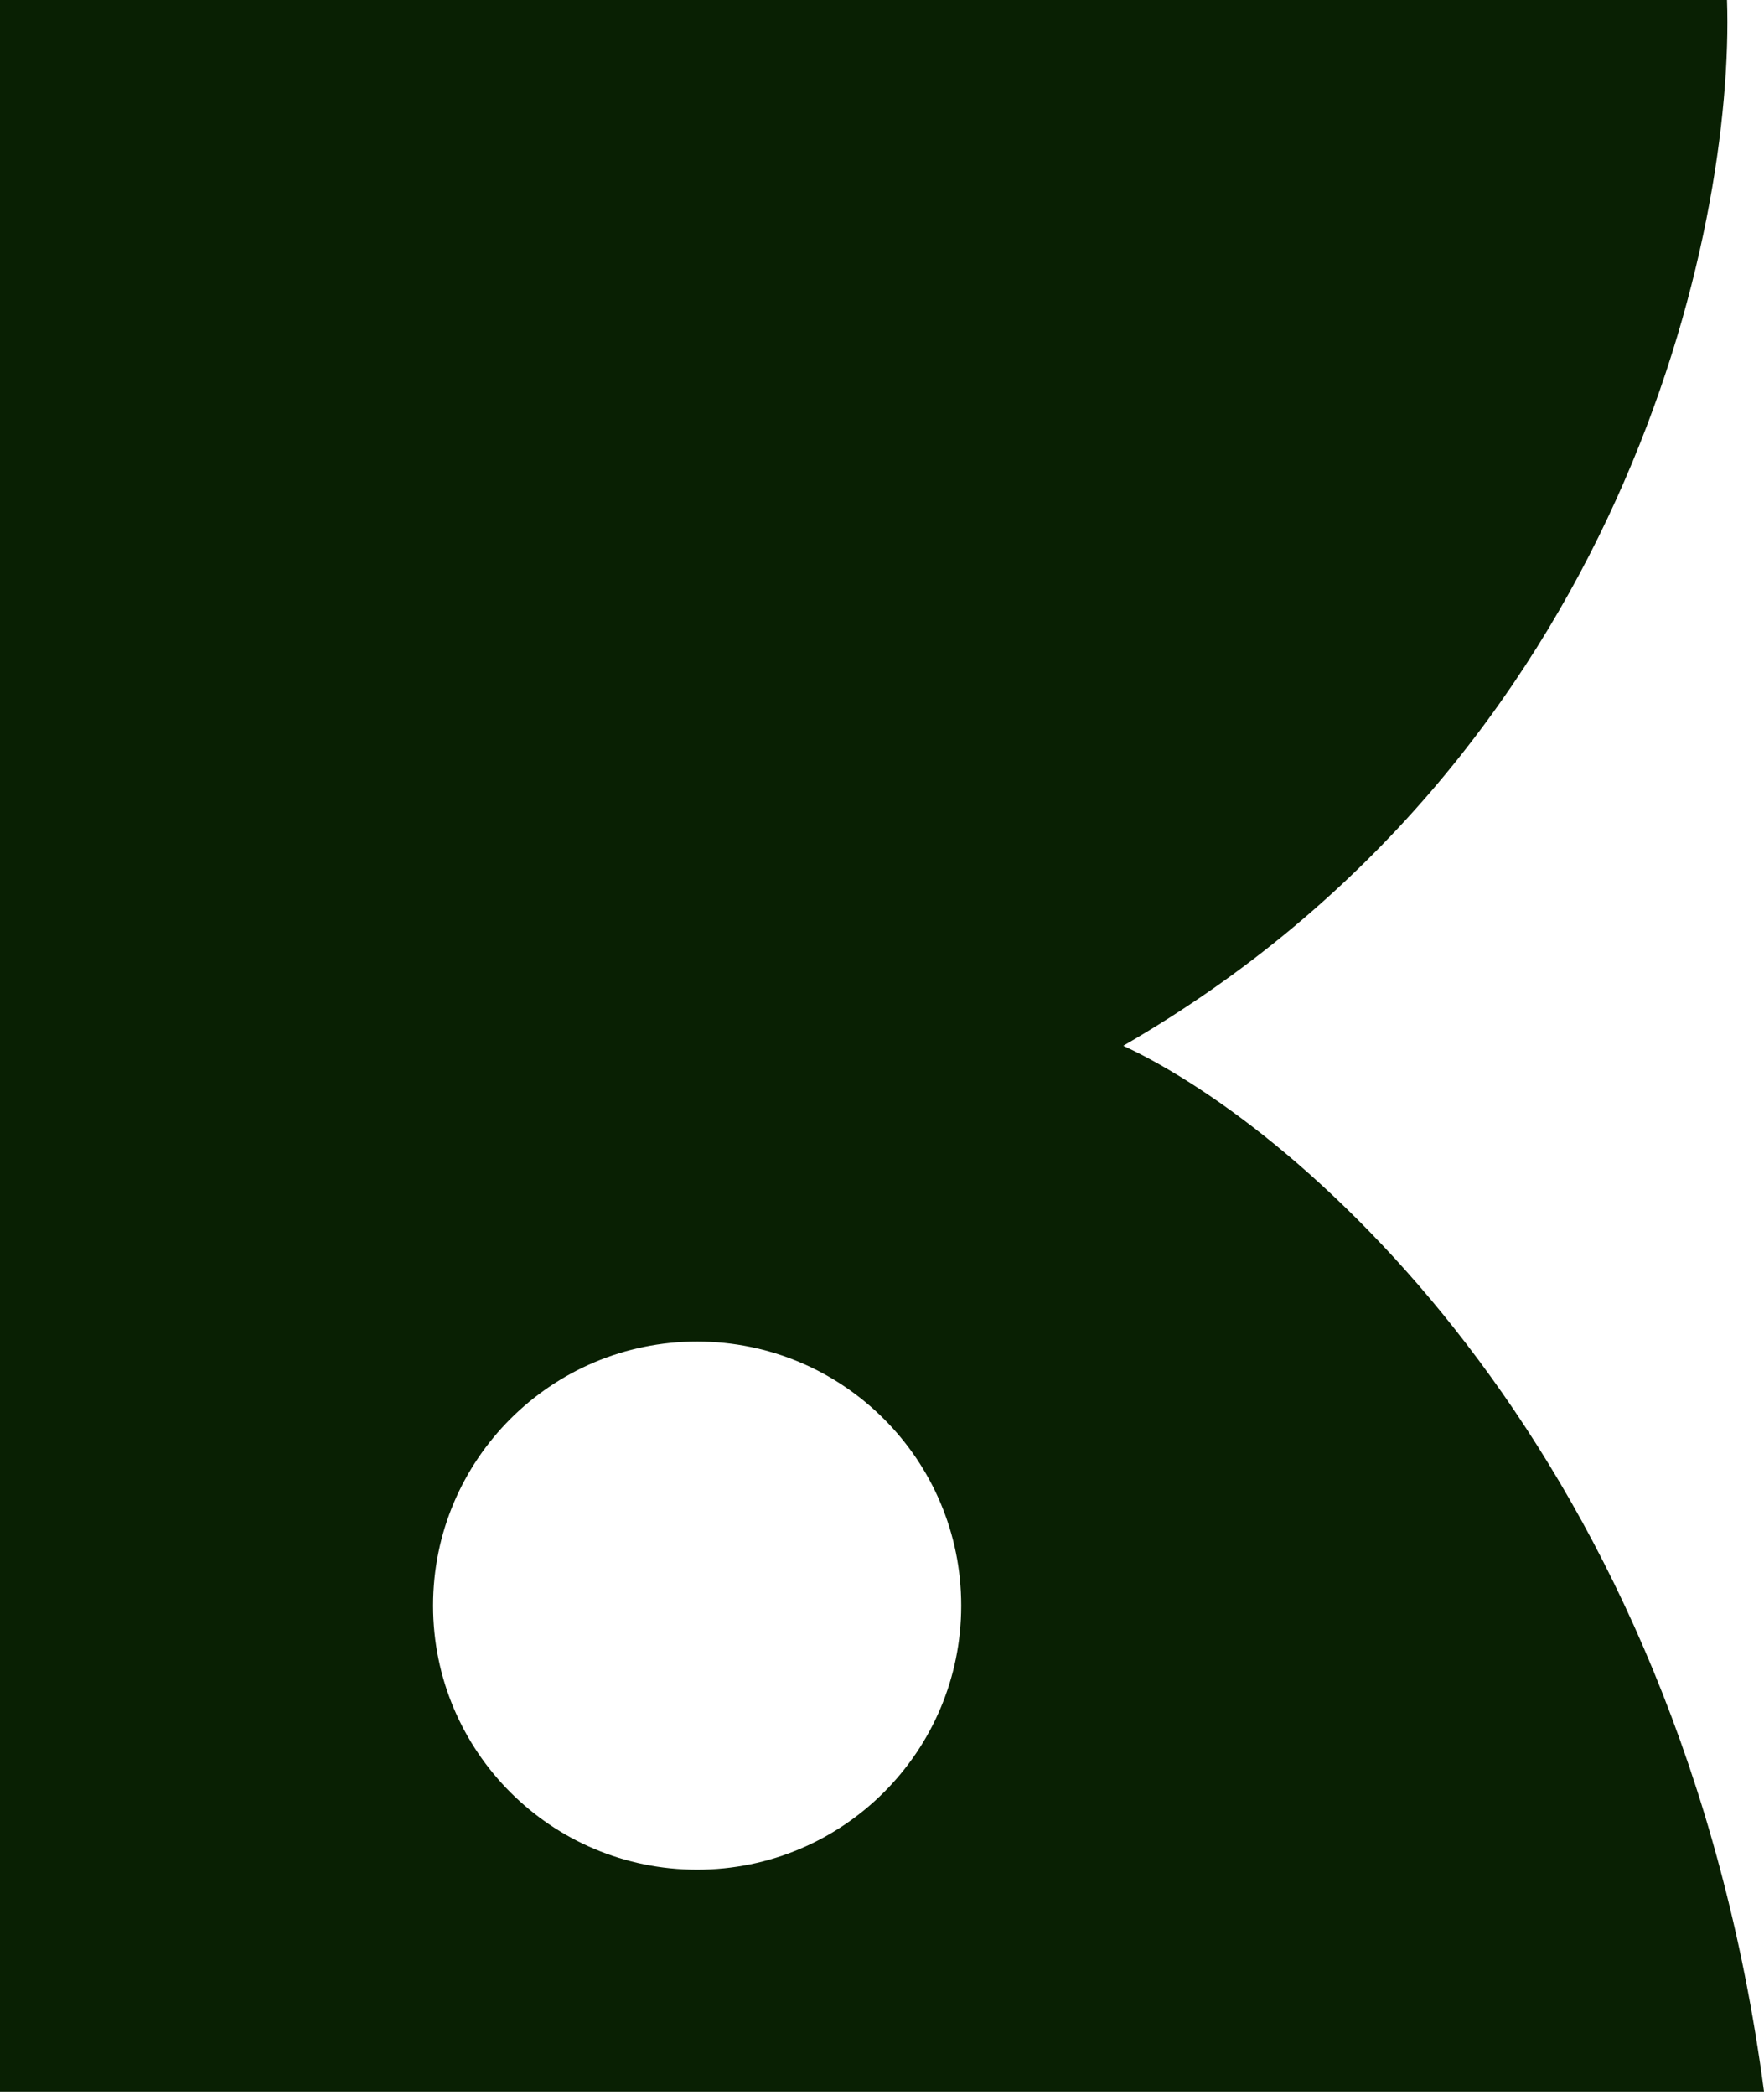 <svg width="64" height="76" viewBox="0 0 64 76" fill="none" xmlns="http://www.w3.org/2000/svg">
<path d="M62.658 0C62.937 8.27 58.947 27.436 40.754 37.94C47.225 40.943 60.934 52.733 64 75.88H0V0H62.658ZM25.293 48.671C20.002 48.671 15.712 52.96 15.712 58.251C15.712 63.542 20.002 67.832 25.293 67.832C30.584 67.832 34.874 63.542 34.874 58.251C34.874 52.96 30.584 48.671 25.293 48.671Z" fill="#092003"/>
</svg>

